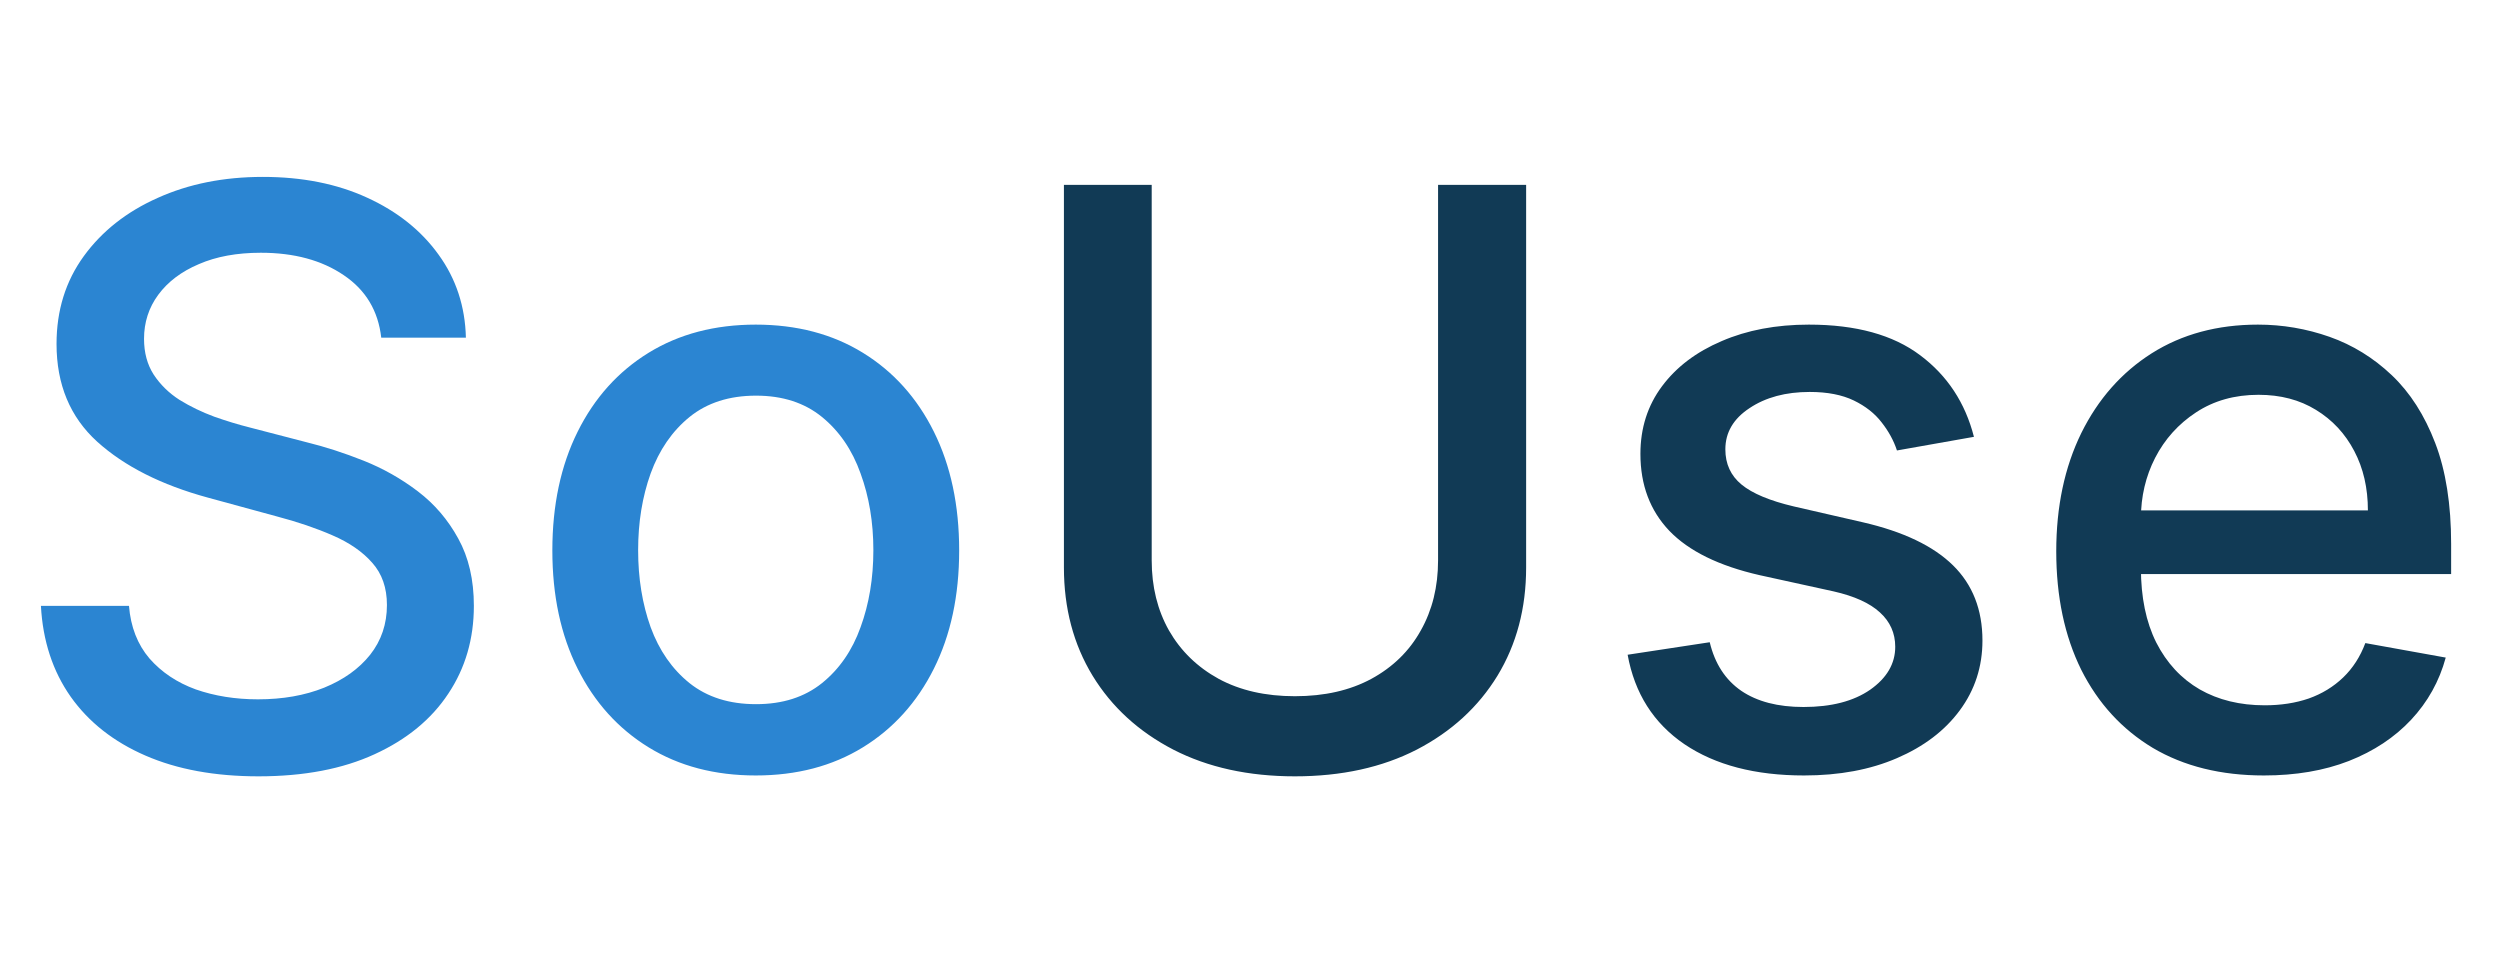 <?xml version="1.0" encoding="UTF-8"?> <svg xmlns="http://www.w3.org/2000/svg" width="150" height="58" viewBox="0 0 150 58" fill="none"> <path d="M22.875 20.261C22.693 18.648 21.943 17.398 20.625 16.511C19.307 15.614 17.648 15.165 15.648 15.165C14.216 15.165 12.977 15.392 11.932 15.847C10.886 16.29 10.074 16.903 9.494 17.688C8.926 18.46 8.642 19.341 8.642 20.329C8.642 21.159 8.835 21.875 9.222 22.477C9.619 23.079 10.136 23.585 10.773 23.994C11.421 24.392 12.114 24.727 12.852 25C13.591 25.261 14.301 25.477 14.983 25.648L18.392 26.534C19.506 26.807 20.648 27.176 21.818 27.642C22.989 28.108 24.074 28.722 25.074 29.483C26.074 30.244 26.881 31.188 27.494 32.312C28.119 33.438 28.432 34.784 28.432 36.352C28.432 38.33 27.921 40.085 26.898 41.619C25.886 43.153 24.415 44.364 22.483 45.25C20.562 46.136 18.239 46.58 15.511 46.58C12.898 46.58 10.636 46.165 8.727 45.335C6.818 44.506 5.324 43.33 4.244 41.807C3.165 40.273 2.568 38.455 2.455 36.352H7.739C7.841 37.614 8.25 38.665 8.966 39.506C9.693 40.335 10.619 40.955 11.744 41.364C12.881 41.761 14.125 41.96 15.477 41.96C16.966 41.96 18.29 41.727 19.449 41.261C20.619 40.784 21.54 40.125 22.21 39.284C22.881 38.432 23.216 37.438 23.216 36.301C23.216 35.267 22.921 34.42 22.329 33.761C21.75 33.102 20.96 32.557 19.96 32.125C18.972 31.693 17.852 31.312 16.602 30.983L12.477 29.858C9.682 29.097 7.466 27.977 5.83 26.5C4.205 25.023 3.392 23.068 3.392 20.636C3.392 18.625 3.938 16.869 5.028 15.369C6.119 13.869 7.597 12.704 9.46 11.875C11.324 11.034 13.426 10.614 15.767 10.614C18.131 10.614 20.216 11.028 22.023 11.858C23.841 12.688 25.273 13.829 26.318 15.284C27.364 16.727 27.909 18.386 27.954 20.261H22.875ZM45.345 46.528C42.891 46.528 40.749 45.966 38.919 44.841C37.09 43.716 35.669 42.142 34.658 40.119C33.646 38.097 33.141 35.733 33.141 33.028C33.141 30.312 33.646 27.938 34.658 25.903C35.669 23.869 37.09 22.29 38.919 21.165C40.749 20.04 42.891 19.477 45.345 19.477C47.8 19.477 49.942 20.04 51.771 21.165C53.601 22.29 55.021 23.869 56.033 25.903C57.044 27.938 57.55 30.312 57.55 33.028C57.55 35.733 57.044 38.097 56.033 40.119C55.021 42.142 53.601 43.716 51.771 44.841C49.942 45.966 47.8 46.528 45.345 46.528ZM45.362 42.25C46.953 42.25 48.271 41.83 49.317 40.989C50.362 40.148 51.135 39.028 51.635 37.631C52.146 36.233 52.402 34.693 52.402 33.011C52.402 31.341 52.146 29.807 51.635 28.409C51.135 27 50.362 25.869 49.317 25.017C48.271 24.165 46.953 23.739 45.362 23.739C43.76 23.739 42.43 24.165 41.374 25.017C40.328 25.869 39.55 27 39.038 28.409C38.538 29.807 38.288 31.341 38.288 33.011C38.288 34.693 38.538 36.233 39.038 37.631C39.55 39.028 40.328 40.148 41.374 40.989C42.43 41.83 43.76 42.25 45.362 42.25Z" fill="#2B85D2"></path> <path d="M86.284 11.091H91.568V34.051C91.568 36.494 90.994 38.659 89.847 40.545C88.699 42.42 87.085 43.898 85.006 44.977C82.926 46.045 80.489 46.58 77.693 46.58C74.909 46.58 72.477 46.045 70.398 44.977C68.318 43.898 66.704 42.42 65.557 40.545C64.409 38.659 63.835 36.494 63.835 34.051V11.091H69.102V33.625C69.102 35.205 69.449 36.608 70.142 37.835C70.847 39.062 71.841 40.028 73.125 40.733C74.409 41.426 75.932 41.773 77.693 41.773C79.466 41.773 80.994 41.426 82.278 40.733C83.574 40.028 84.562 39.062 85.244 37.835C85.938 36.608 86.284 35.205 86.284 33.625V11.091ZM118.436 26.21L113.817 27.028C113.624 26.438 113.317 25.875 112.896 25.341C112.487 24.807 111.93 24.369 111.226 24.028C110.521 23.688 109.641 23.517 108.584 23.517C107.141 23.517 105.936 23.841 104.97 24.489C104.004 25.125 103.521 25.949 103.521 26.96C103.521 27.835 103.845 28.54 104.493 29.074C105.141 29.608 106.186 30.046 107.629 30.386L111.788 31.341C114.197 31.898 115.993 32.756 117.175 33.915C118.357 35.074 118.947 36.58 118.947 38.432C118.947 40 118.493 41.398 117.584 42.625C116.686 43.841 115.43 44.795 113.817 45.489C112.214 46.182 110.357 46.528 108.243 46.528C105.311 46.528 102.919 45.903 101.067 44.653C99.215 43.392 98.078 41.602 97.658 39.284L102.584 38.534C102.891 39.818 103.521 40.79 104.476 41.449C105.43 42.097 106.675 42.42 108.209 42.42C109.879 42.42 111.214 42.074 112.214 41.381C113.214 40.676 113.714 39.818 113.714 38.807C113.714 37.989 113.408 37.301 112.794 36.744C112.192 36.188 111.266 35.767 110.016 35.483L105.584 34.511C103.141 33.955 101.334 33.068 100.163 31.852C99.004 30.636 98.425 29.097 98.425 27.233C98.425 25.688 98.856 24.335 99.72 23.176C100.584 22.017 101.777 21.114 103.3 20.466C104.822 19.807 106.567 19.477 108.533 19.477C111.362 19.477 113.589 20.091 115.214 21.318C116.839 22.534 117.913 24.165 118.436 26.21ZM135.835 46.528C133.256 46.528 131.034 45.977 129.17 44.875C127.318 43.761 125.886 42.199 124.875 40.188C123.875 38.165 123.375 35.795 123.375 33.08C123.375 30.398 123.875 28.034 124.875 25.989C125.886 23.943 127.295 22.347 129.102 21.199C130.92 20.051 133.045 19.477 135.477 19.477C136.955 19.477 138.386 19.722 139.773 20.21C141.159 20.699 142.403 21.466 143.506 22.511C144.608 23.557 145.477 24.915 146.114 26.585C146.75 28.244 147.068 30.261 147.068 32.636V34.443H126.256V30.625H142.074C142.074 29.284 141.801 28.097 141.256 27.062C140.71 26.017 139.943 25.193 138.955 24.591C137.977 23.989 136.83 23.688 135.511 23.688C134.08 23.688 132.83 24.04 131.761 24.744C130.705 25.438 129.886 26.347 129.307 27.472C128.739 28.585 128.455 29.796 128.455 31.102V34.085C128.455 35.835 128.761 37.324 129.375 38.551C130 39.778 130.869 40.716 131.983 41.364C133.097 42 134.398 42.318 135.886 42.318C136.852 42.318 137.733 42.182 138.528 41.909C139.324 41.625 140.011 41.205 140.591 40.648C141.17 40.091 141.614 39.403 141.92 38.585L146.744 39.455C146.358 40.875 145.665 42.119 144.665 43.188C143.676 44.244 142.432 45.068 140.932 45.659C139.443 46.239 137.744 46.528 135.835 46.528Z" fill="#113A55"></path> </svg> 